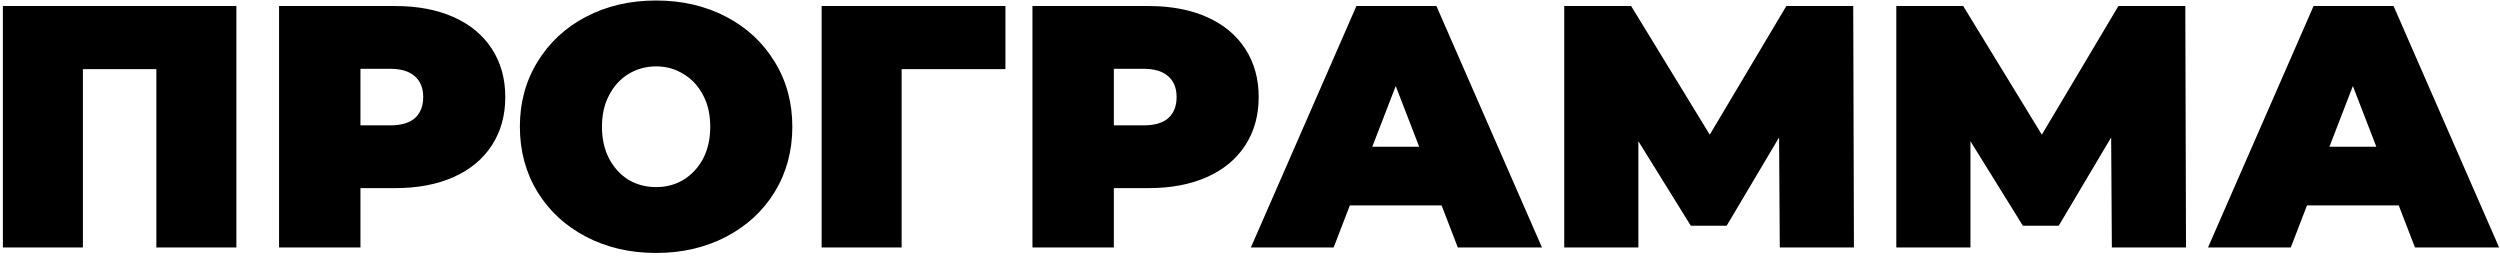 <?xml version="1.0" encoding="UTF-8"?> <svg xmlns="http://www.w3.org/2000/svg" width="586" height="60" viewBox="0 0 586 60" fill="none"><path d="M55.405 1.414V58H36.651V16.207H19.433V58H0.678V1.414H55.405ZM92.653 1.414C97.881 1.414 102.435 2.276 106.315 4.001C110.195 5.725 113.186 8.204 115.288 11.438C117.39 14.671 118.441 18.444 118.441 22.755C118.441 27.066 117.39 30.839 115.288 34.072C113.186 37.306 110.195 39.785 106.315 41.509C102.435 43.234 97.881 44.096 92.653 44.096H84.489V58H65.411V1.414H92.653ZM91.441 29.384C94.028 29.384 95.968 28.818 97.261 27.686C98.555 26.5 99.201 24.857 99.201 22.755C99.201 20.653 98.555 19.036 97.261 17.905C95.968 16.719 94.028 16.126 91.441 16.126H84.489V29.384H91.441ZM153.791 59.293C147.701 59.293 142.231 58.027 137.381 55.494C132.531 52.961 128.732 49.458 125.983 44.985C123.235 40.458 121.86 35.365 121.86 29.707C121.86 24.048 123.235 18.983 125.983 14.509C128.732 9.983 132.531 6.453 137.381 3.92C142.231 1.387 147.701 0.12 153.791 0.12C159.881 0.12 165.351 1.387 170.201 3.92C175.051 6.453 178.851 9.983 181.599 14.509C184.348 18.983 185.722 24.048 185.722 29.707C185.722 35.365 184.348 40.458 181.599 44.985C178.851 49.458 175.051 52.961 170.201 55.494C165.351 58.027 159.881 59.293 153.791 59.293ZM153.791 43.853C156.162 43.853 158.291 43.288 160.177 42.156C162.117 40.97 163.653 39.327 164.785 37.225C165.917 35.069 166.483 32.563 166.483 29.707C166.483 26.851 165.917 24.372 164.785 22.27C163.653 20.114 162.117 18.471 160.177 17.339C158.291 16.153 156.162 15.56 153.791 15.56C151.42 15.56 149.264 16.153 147.324 17.339C145.438 18.471 143.929 20.114 142.797 22.27C141.666 24.372 141.1 26.851 141.1 29.707C141.1 32.563 141.666 35.069 142.797 37.225C143.929 39.327 145.438 40.97 147.324 42.156C149.264 43.288 151.42 43.853 153.791 43.853ZM235.674 16.207H211.342V58H192.588V1.414H235.674V16.207ZM269.248 1.414C274.476 1.414 279.03 2.276 282.91 4.001C286.79 5.725 289.781 8.204 291.883 11.438C293.985 14.671 295.035 18.444 295.035 22.755C295.035 27.066 293.985 30.839 291.883 34.072C289.781 37.306 286.79 39.785 282.91 41.509C279.03 43.234 274.476 44.096 269.248 44.096H261.084V58H242.006V1.414H269.248ZM268.036 29.384C270.623 29.384 272.563 28.818 273.856 27.686C275.149 26.5 275.796 24.857 275.796 22.755C275.796 20.653 275.149 19.036 273.856 17.905C272.563 16.719 270.623 16.126 268.036 16.126H261.084V29.384H268.036ZM337.91 48.138H316.407L312.608 58H293.207L317.943 1.414H336.698L361.434 58H341.71L337.91 48.138ZM332.656 34.395L327.159 20.168L321.662 34.395H332.656ZM417.18 58L417.018 32.213L404.731 52.907H396.324L384.037 33.102V58H366.657V1.414H382.339L400.77 31.566L418.716 1.414H434.398L434.56 58H417.18ZM495.018 58L494.856 32.213L482.569 52.907H474.162L461.874 33.102V58H444.494V1.414H460.177L478.608 31.566L496.553 1.414H512.236L512.398 58H495.018ZM562.265 48.138H540.763L536.963 58H517.562L542.299 1.414H561.053L585.789 58H566.065L562.265 48.138ZM557.011 34.395L551.514 20.168L546.017 34.395H557.011Z" fill="black"></path></svg> 